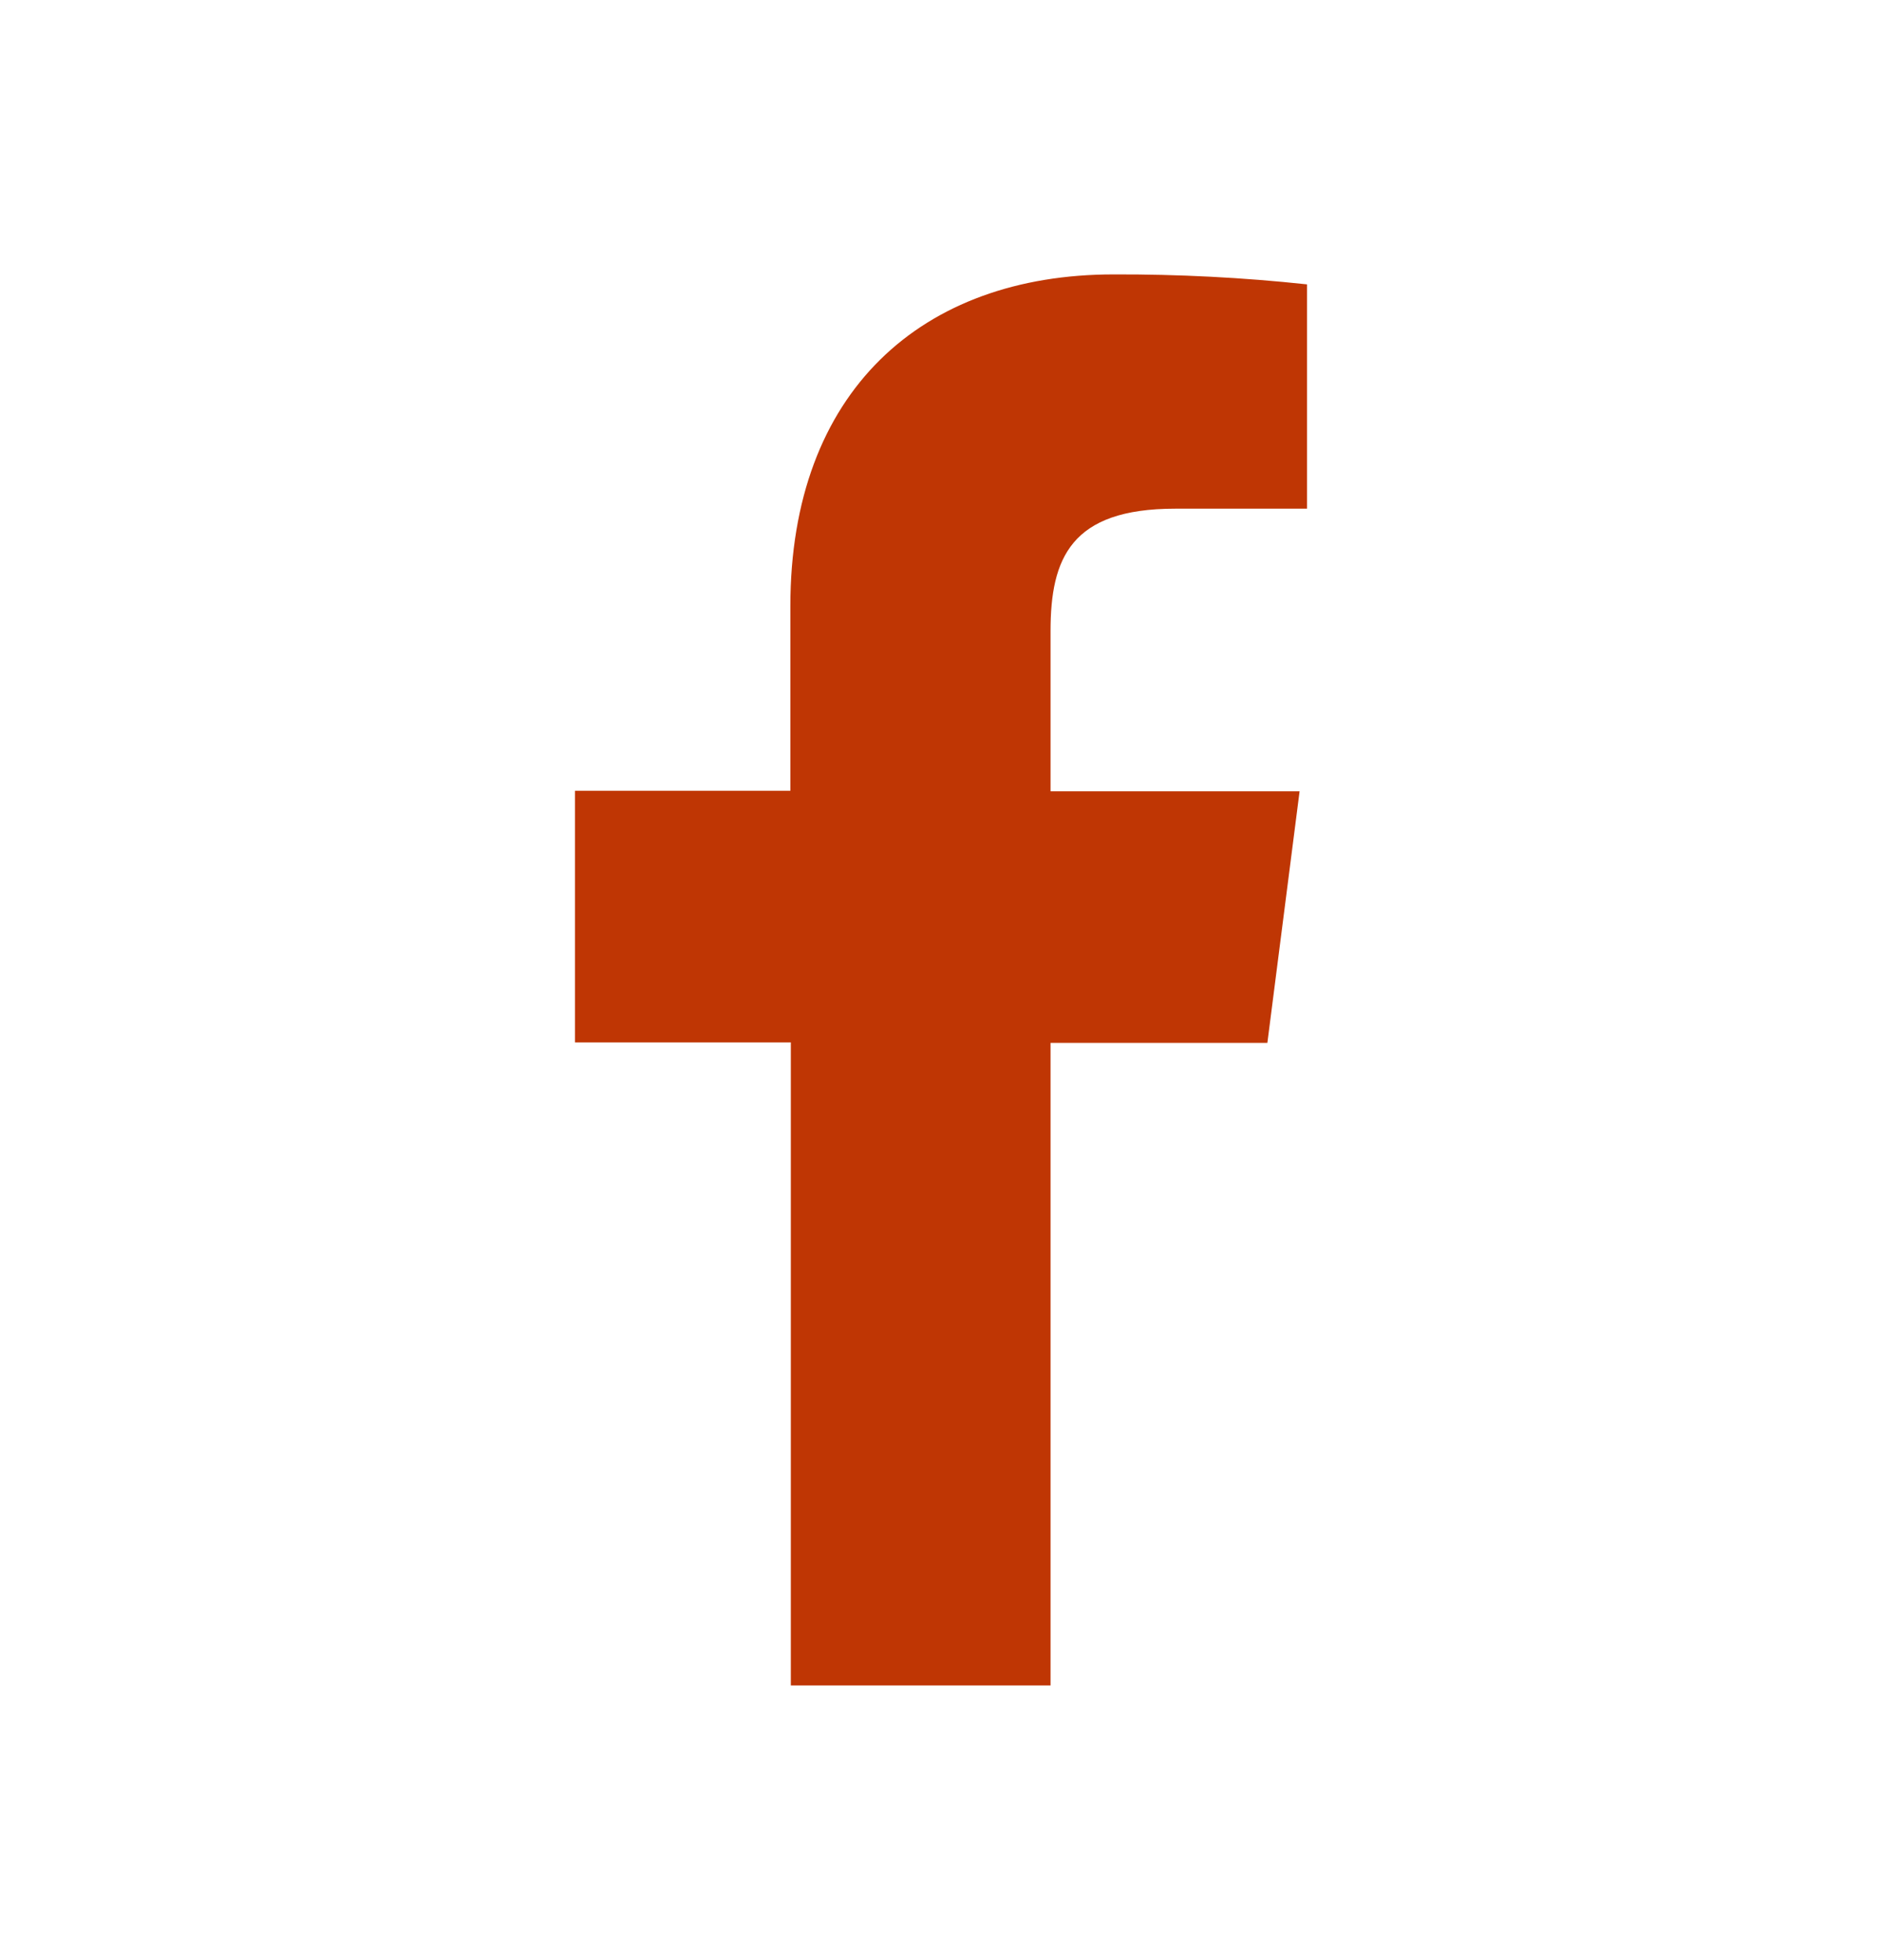 <?xml version="1.0" encoding="UTF-8"?>
<svg xmlns="http://www.w3.org/2000/svg" width="24" height="25" viewBox="0 0 24 25" fill="none">
  <g id="Frame">
    <path id="Vector" d="M13.397 21.497V13.301H16.162L16.573 10.092H13.397V8.048C13.397 7.122 13.655 6.488 14.984 6.488H16.668V3.627C15.849 3.539 15.025 3.497 14.201 3.5C11.757 3.5 10.079 4.992 10.079 7.731V10.086H7.332V13.295H10.085V21.497H13.397Z" fill="#BF3604"></path>
  </g>
</svg>
